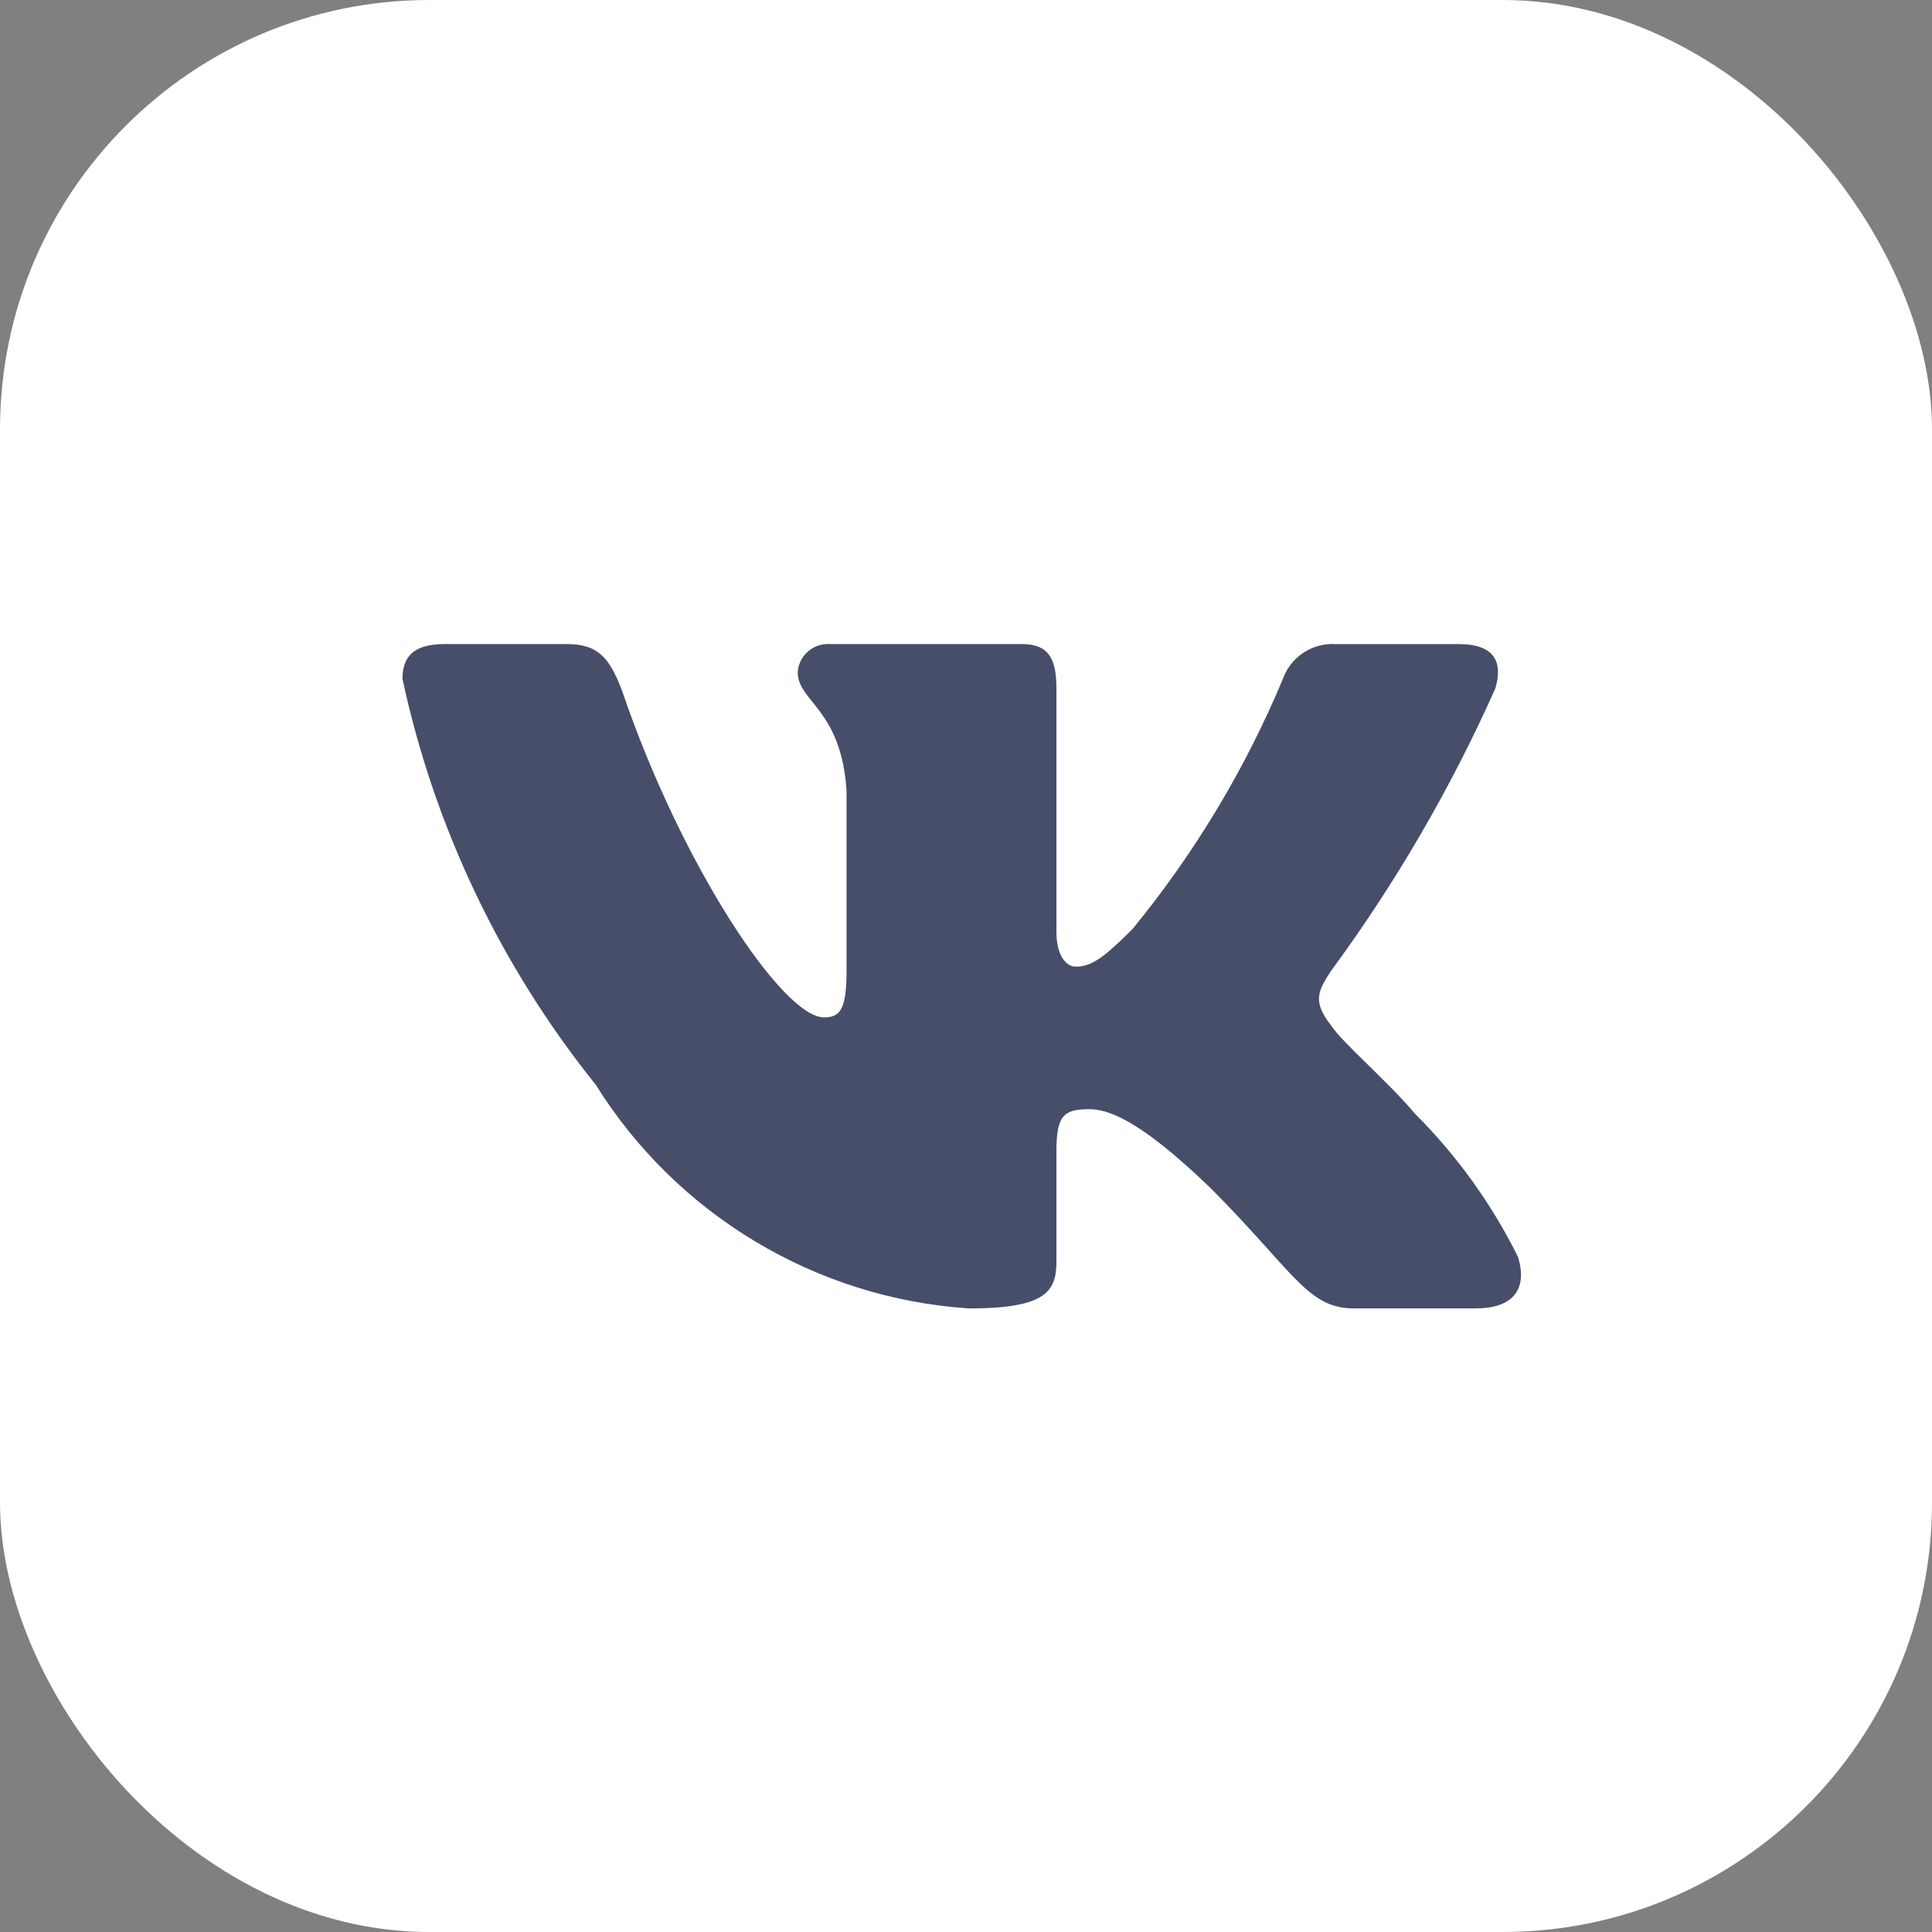 <svg width="36" height="36" viewBox="0 0 36 36" fill="none" xmlns="http://www.w3.org/2000/svg">
<rect x="0" y="0" width="36" height="36" fill="#808080" stroke="none"/>
<rect width="36" height="36" rx="8" fill="white"/>
<path d="M27.504 24.38H25.222C24.359 24.38 24.099 23.681 22.552 22.133C21.2 20.83 20.629 20.668 20.287 20.668C19.814 20.668 19.685 20.798 19.685 21.449V23.501C19.685 24.056 19.505 24.381 18.055 24.381C16.648 24.287 15.284 23.86 14.075 23.134C12.866 22.41 11.846 21.408 11.1 20.211C9.328 18.006 8.096 15.418 7.5 12.653C7.5 12.311 7.63 12.001 8.282 12.001H10.562C11.148 12.001 11.359 12.262 11.589 12.865C12.696 16.123 14.585 18.957 15.352 18.957C15.646 18.957 15.774 18.827 15.774 18.094V14.738C15.677 13.207 14.864 13.078 14.864 12.524C14.874 12.378 14.941 12.242 15.05 12.144C15.16 12.046 15.303 11.995 15.449 12.001H19.033C19.523 12.001 19.685 12.245 19.685 12.831V17.361C19.685 17.85 19.895 18.012 20.043 18.012C20.337 18.012 20.563 17.85 21.102 17.312C22.257 15.903 23.201 14.334 23.904 12.652C23.976 12.45 24.112 12.278 24.291 12.16C24.471 12.043 24.683 11.988 24.897 12.002H27.178C27.862 12.002 28.007 12.344 27.862 12.832C27.032 14.691 26.006 16.455 24.8 18.094C24.554 18.469 24.456 18.664 24.8 19.104C25.026 19.446 25.826 20.114 26.363 20.749C27.145 21.529 27.794 22.431 28.285 23.419C28.481 24.055 28.155 24.38 27.504 24.38Z" fill="#464E6A"/>
</svg>
